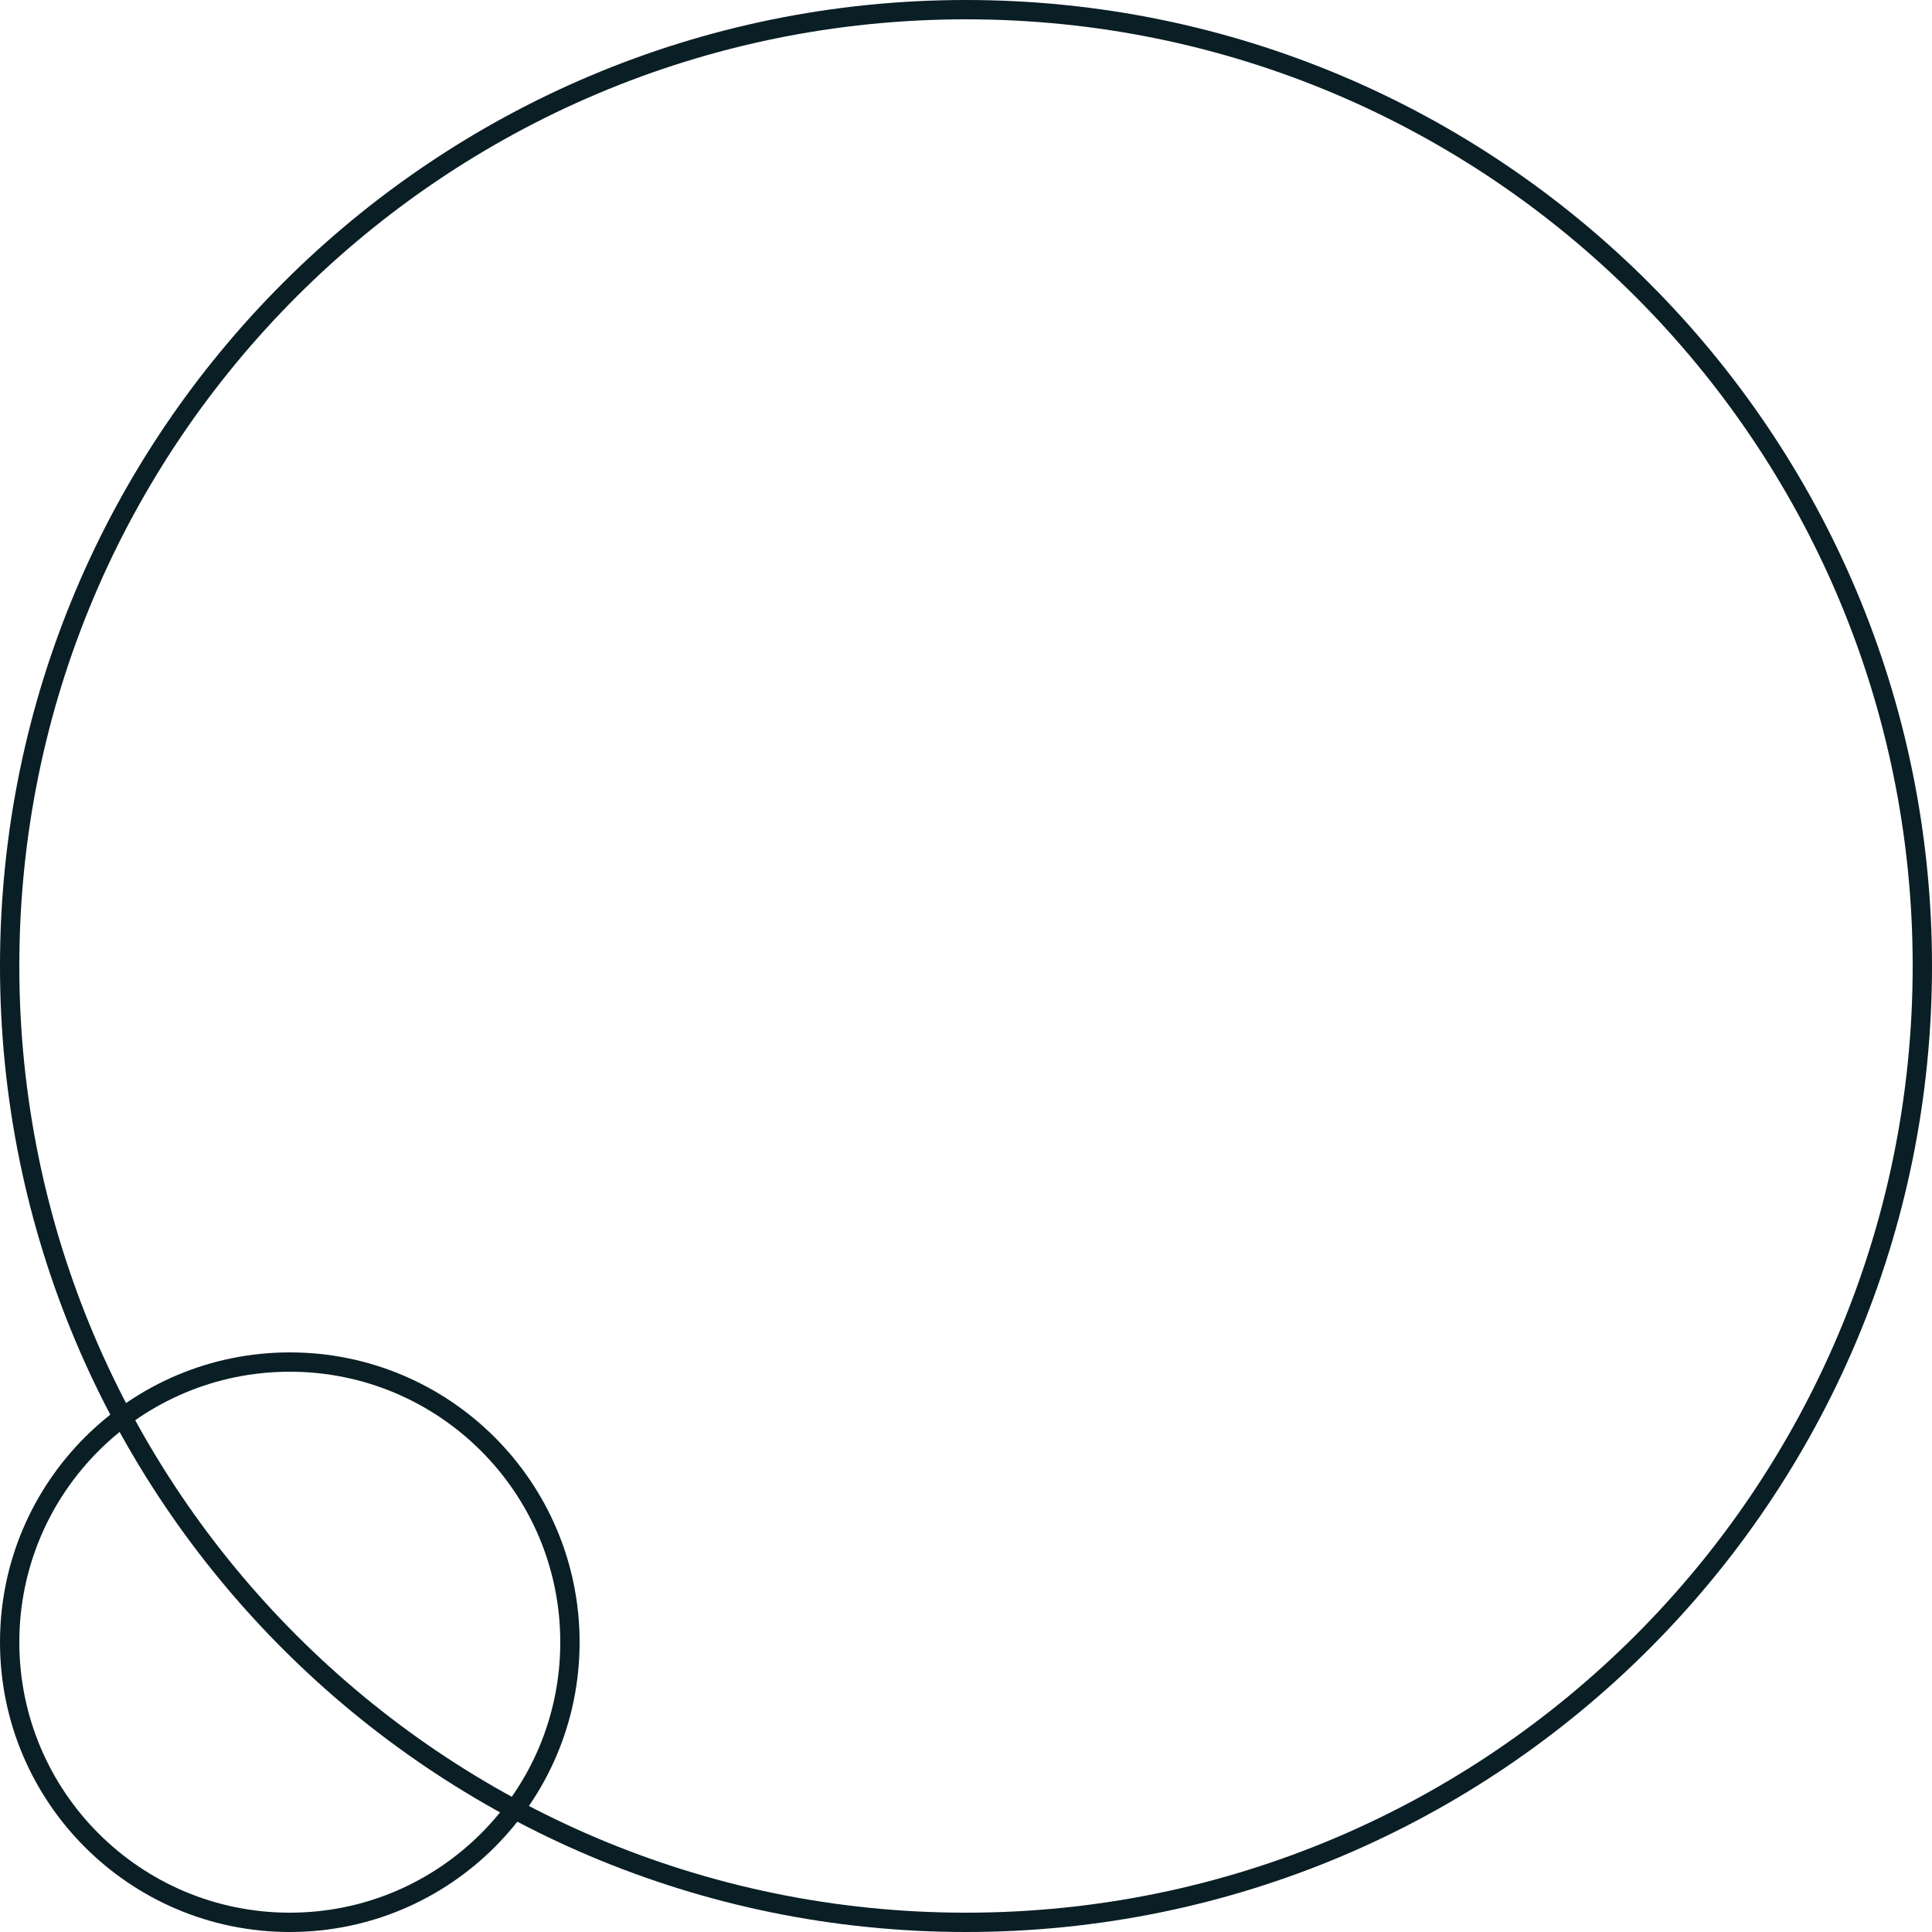 <svg width="100" height="100" viewBox="0 0 100 100" fill="none" xmlns="http://www.w3.org/2000/svg">
<path d="M29.5 85C29.5 93.008 23.008 99.5 15 99.5C6.992 99.5 0.5 93.008 0.5 85C0.5 76.992 6.992 70.5 15 70.5C23.008 70.5 29.5 76.992 29.5 85Z" stroke="#0A1E25"/>
<path d="M99.5 50C99.5 77.338 77.338 99.5 50 99.5C22.662 99.5 0.5 77.338 0.5 50C0.5 22.662 22.662 0.5 50 0.5C77.338 0.5 99.5 22.662 99.5 50Z" stroke="#0A1E25"/>
</svg>
